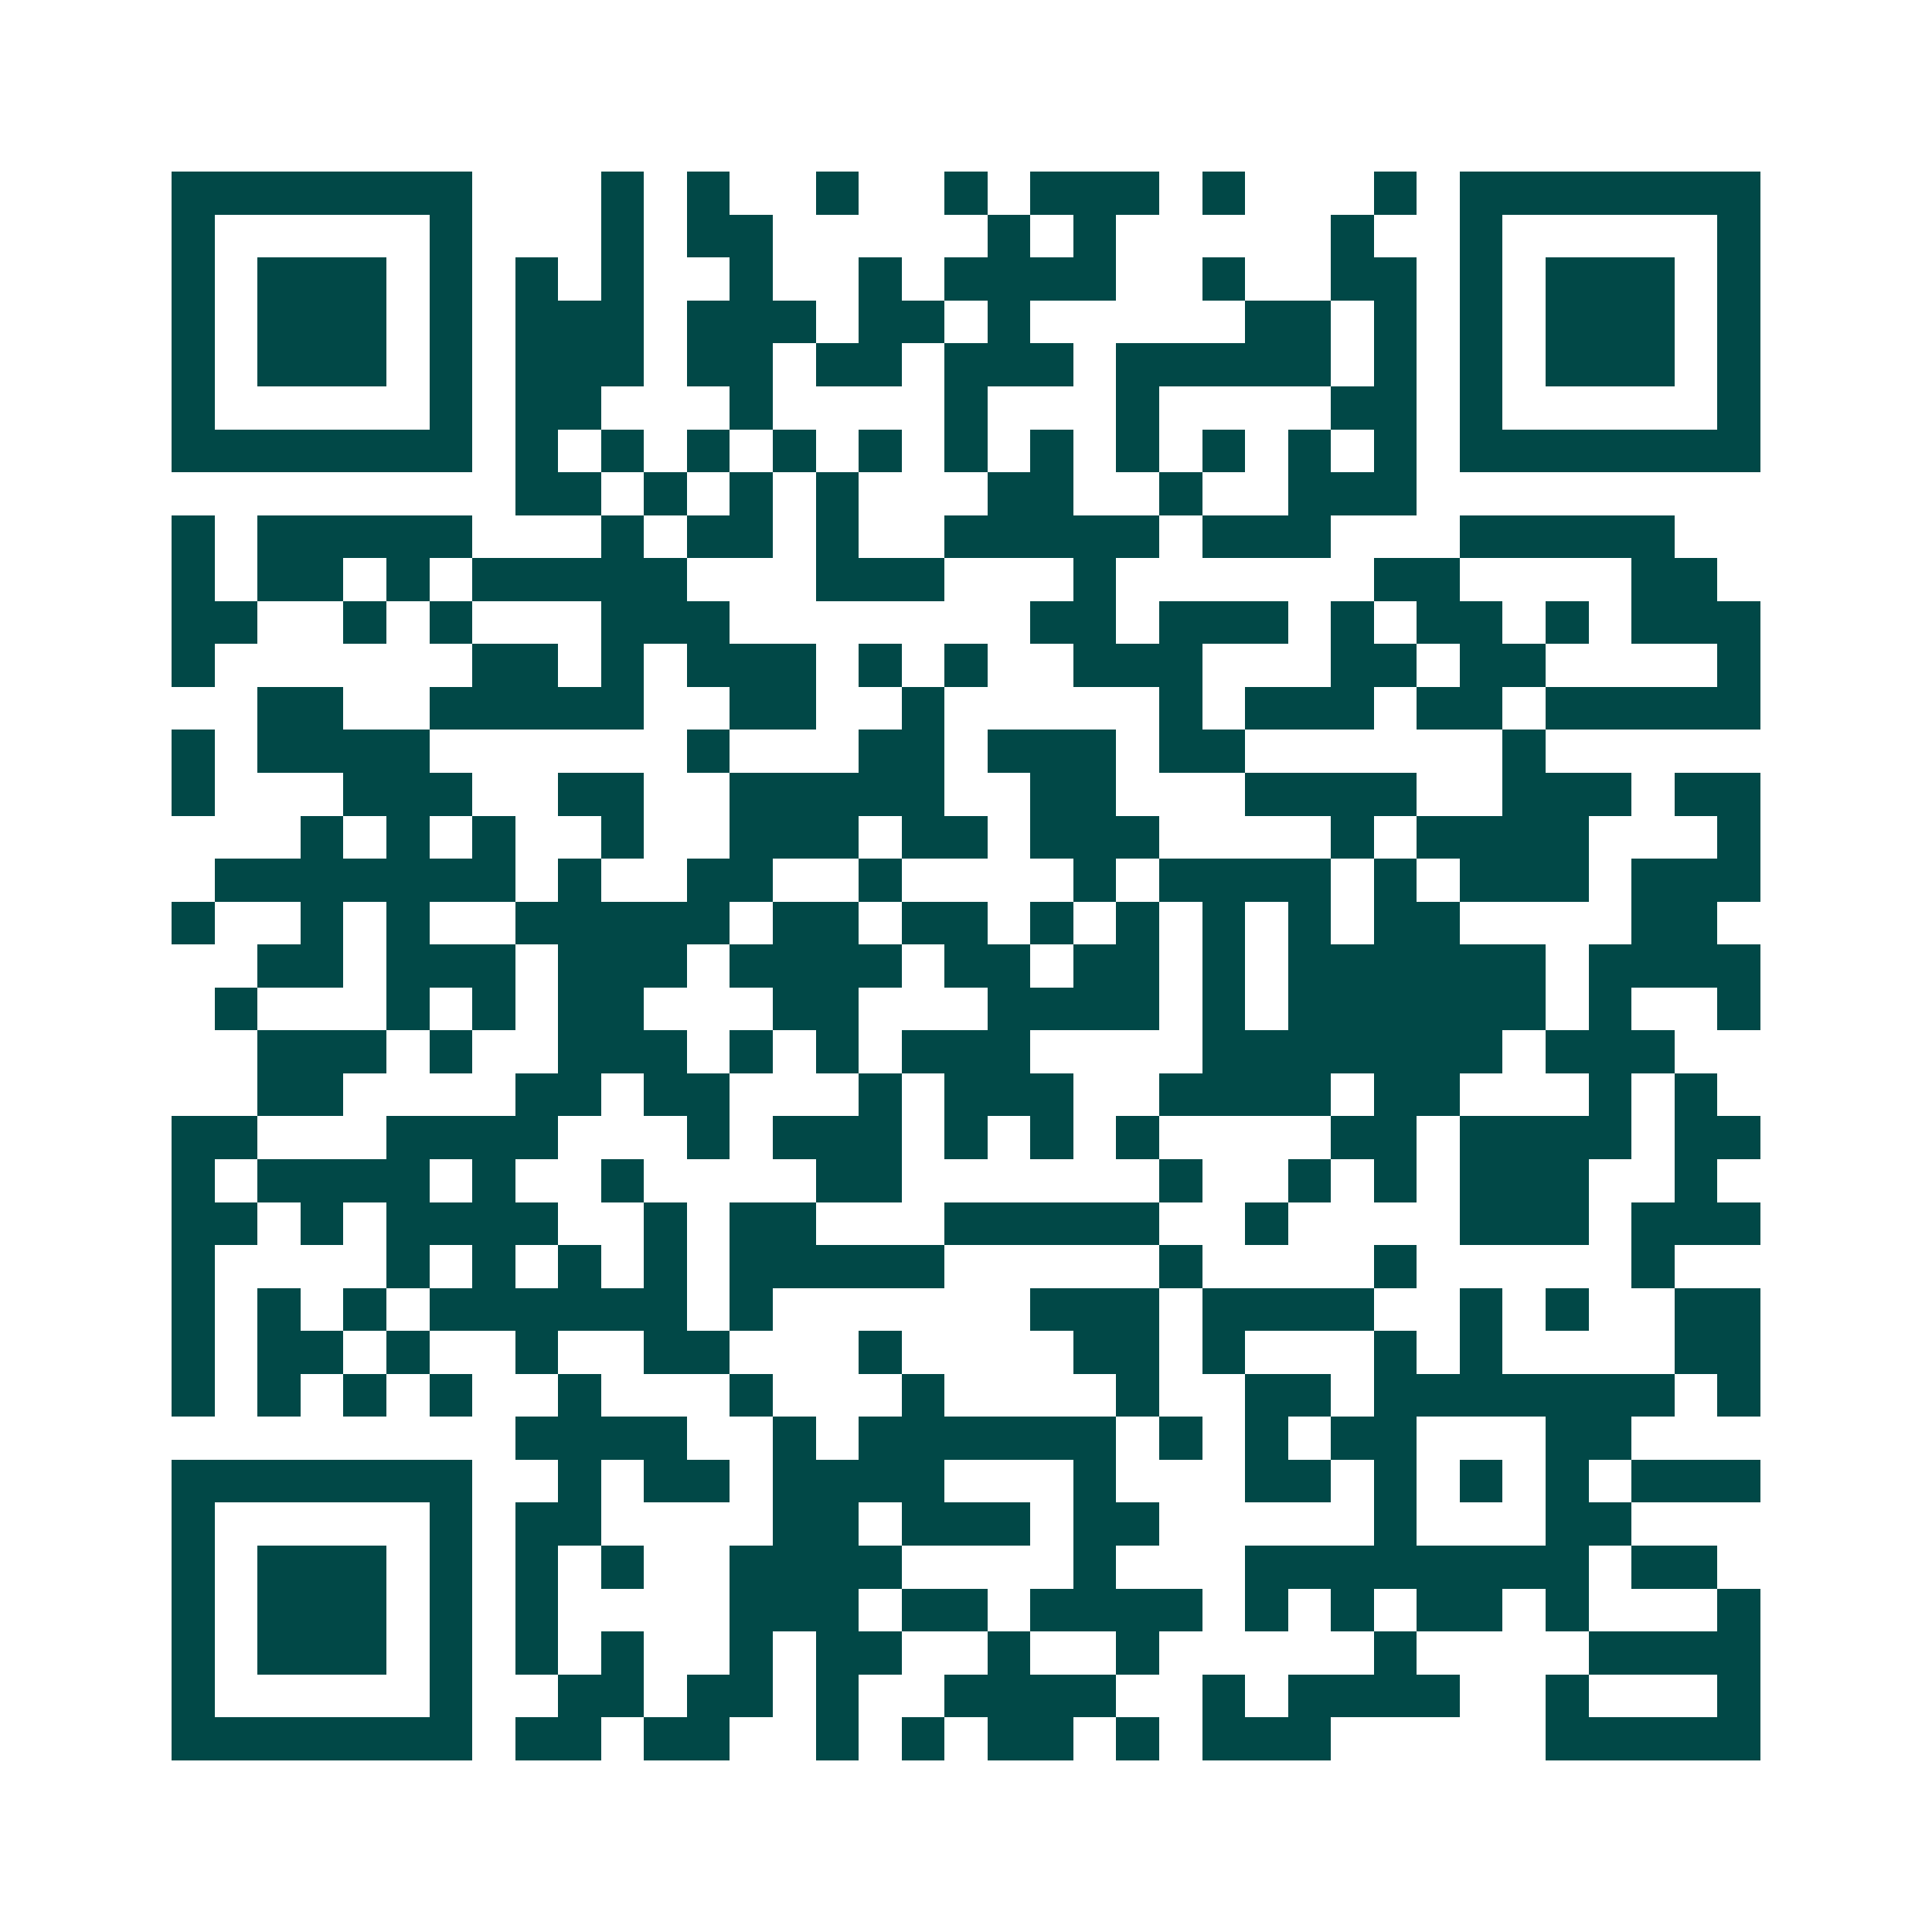 <svg xmlns="http://www.w3.org/2000/svg" width="200" height="200" viewBox="0 0 45 45" shape-rendering="crispEdges"><path fill="#ffffff" d="M0 0h45v45H0z"/><path stroke="#014847" d="M4 4.5h7m3 0h1m1 0h1m2 0h1m2 0h1m1 0h3m1 0h1m3 0h1m1 0h7M4 5.5h1m5 0h1m3 0h1m1 0h2m5 0h1m1 0h1m5 0h1m2 0h1m5 0h1M4 6.5h1m1 0h3m1 0h1m1 0h1m1 0h1m2 0h1m2 0h1m1 0h4m2 0h1m2 0h2m1 0h1m1 0h3m1 0h1M4 7.5h1m1 0h3m1 0h1m1 0h3m1 0h3m1 0h2m1 0h1m5 0h2m1 0h1m1 0h1m1 0h3m1 0h1M4 8.5h1m1 0h3m1 0h1m1 0h3m1 0h2m1 0h2m1 0h3m1 0h5m1 0h1m1 0h1m1 0h3m1 0h1M4 9.5h1m5 0h1m1 0h2m3 0h1m4 0h1m3 0h1m4 0h2m1 0h1m5 0h1M4 10.5h7m1 0h1m1 0h1m1 0h1m1 0h1m1 0h1m1 0h1m1 0h1m1 0h1m1 0h1m1 0h1m1 0h1m1 0h7M12 11.5h2m1 0h1m1 0h1m1 0h1m3 0h2m2 0h1m2 0h3M4 12.5h1m1 0h5m3 0h1m1 0h2m1 0h1m2 0h5m1 0h3m3 0h5M4 13.5h1m1 0h2m1 0h1m1 0h5m3 0h3m3 0h1m6 0h2m4 0h2M4 14.5h2m2 0h1m1 0h1m3 0h3m7 0h2m1 0h3m1 0h1m1 0h2m1 0h1m1 0h3M4 15.5h1m6 0h2m1 0h1m1 0h3m1 0h1m1 0h1m2 0h3m3 0h2m1 0h2m4 0h1M6 16.5h2m2 0h5m2 0h2m2 0h1m5 0h1m1 0h3m1 0h2m1 0h5M4 17.5h1m1 0h4m6 0h1m3 0h2m1 0h3m1 0h2m6 0h1M4 18.5h1m3 0h3m2 0h2m2 0h5m2 0h2m3 0h4m2 0h3m1 0h2M7 19.5h1m1 0h1m1 0h1m2 0h1m2 0h3m1 0h2m1 0h3m4 0h1m1 0h4m3 0h1M5 20.5h7m1 0h1m2 0h2m2 0h1m4 0h1m1 0h4m1 0h1m1 0h3m1 0h3M4 21.5h1m2 0h1m1 0h1m2 0h5m1 0h2m1 0h2m1 0h1m1 0h1m1 0h1m1 0h1m1 0h2m4 0h2M6 22.5h2m1 0h3m1 0h3m1 0h4m1 0h2m1 0h2m1 0h1m1 0h6m1 0h4M5 23.5h1m3 0h1m1 0h1m1 0h2m3 0h2m3 0h4m1 0h1m1 0h6m1 0h1m2 0h1M6 24.5h3m1 0h1m2 0h3m1 0h1m1 0h1m1 0h3m4 0h7m1 0h3M6 25.5h2m4 0h2m1 0h2m3 0h1m1 0h3m2 0h4m1 0h2m3 0h1m1 0h1M4 26.5h2m3 0h4m3 0h1m1 0h3m1 0h1m1 0h1m1 0h1m4 0h2m1 0h4m1 0h2M4 27.5h1m1 0h4m1 0h1m2 0h1m4 0h2m6 0h1m2 0h1m1 0h1m1 0h3m2 0h1M4 28.5h2m1 0h1m1 0h4m2 0h1m1 0h2m3 0h5m2 0h1m4 0h3m1 0h3M4 29.5h1m4 0h1m1 0h1m1 0h1m1 0h1m1 0h5m5 0h1m4 0h1m5 0h1M4 30.5h1m1 0h1m1 0h1m1 0h6m1 0h1m6 0h3m1 0h4m2 0h1m1 0h1m2 0h2M4 31.5h1m1 0h2m1 0h1m2 0h1m2 0h2m3 0h1m4 0h2m1 0h1m3 0h1m1 0h1m4 0h2M4 32.5h1m1 0h1m1 0h1m1 0h1m2 0h1m3 0h1m3 0h1m4 0h1m2 0h2m1 0h7m1 0h1M12 33.5h4m2 0h1m1 0h6m1 0h1m1 0h1m1 0h2m3 0h2M4 34.5h7m2 0h1m1 0h2m1 0h4m3 0h1m3 0h2m1 0h1m1 0h1m1 0h1m1 0h3M4 35.5h1m5 0h1m1 0h2m4 0h2m1 0h3m1 0h2m5 0h1m3 0h2M4 36.5h1m1 0h3m1 0h1m1 0h1m1 0h1m2 0h4m4 0h1m3 0h8m1 0h2M4 37.5h1m1 0h3m1 0h1m1 0h1m4 0h3m1 0h2m1 0h4m1 0h1m1 0h1m1 0h2m1 0h1m3 0h1M4 38.5h1m1 0h3m1 0h1m1 0h1m1 0h1m2 0h1m1 0h2m2 0h1m2 0h1m5 0h1m4 0h4M4 39.5h1m5 0h1m2 0h2m1 0h2m1 0h1m2 0h4m2 0h1m1 0h4m2 0h1m3 0h1M4 40.5h7m1 0h2m1 0h2m2 0h1m1 0h1m1 0h2m1 0h1m1 0h3m5 0h5"/></svg>
